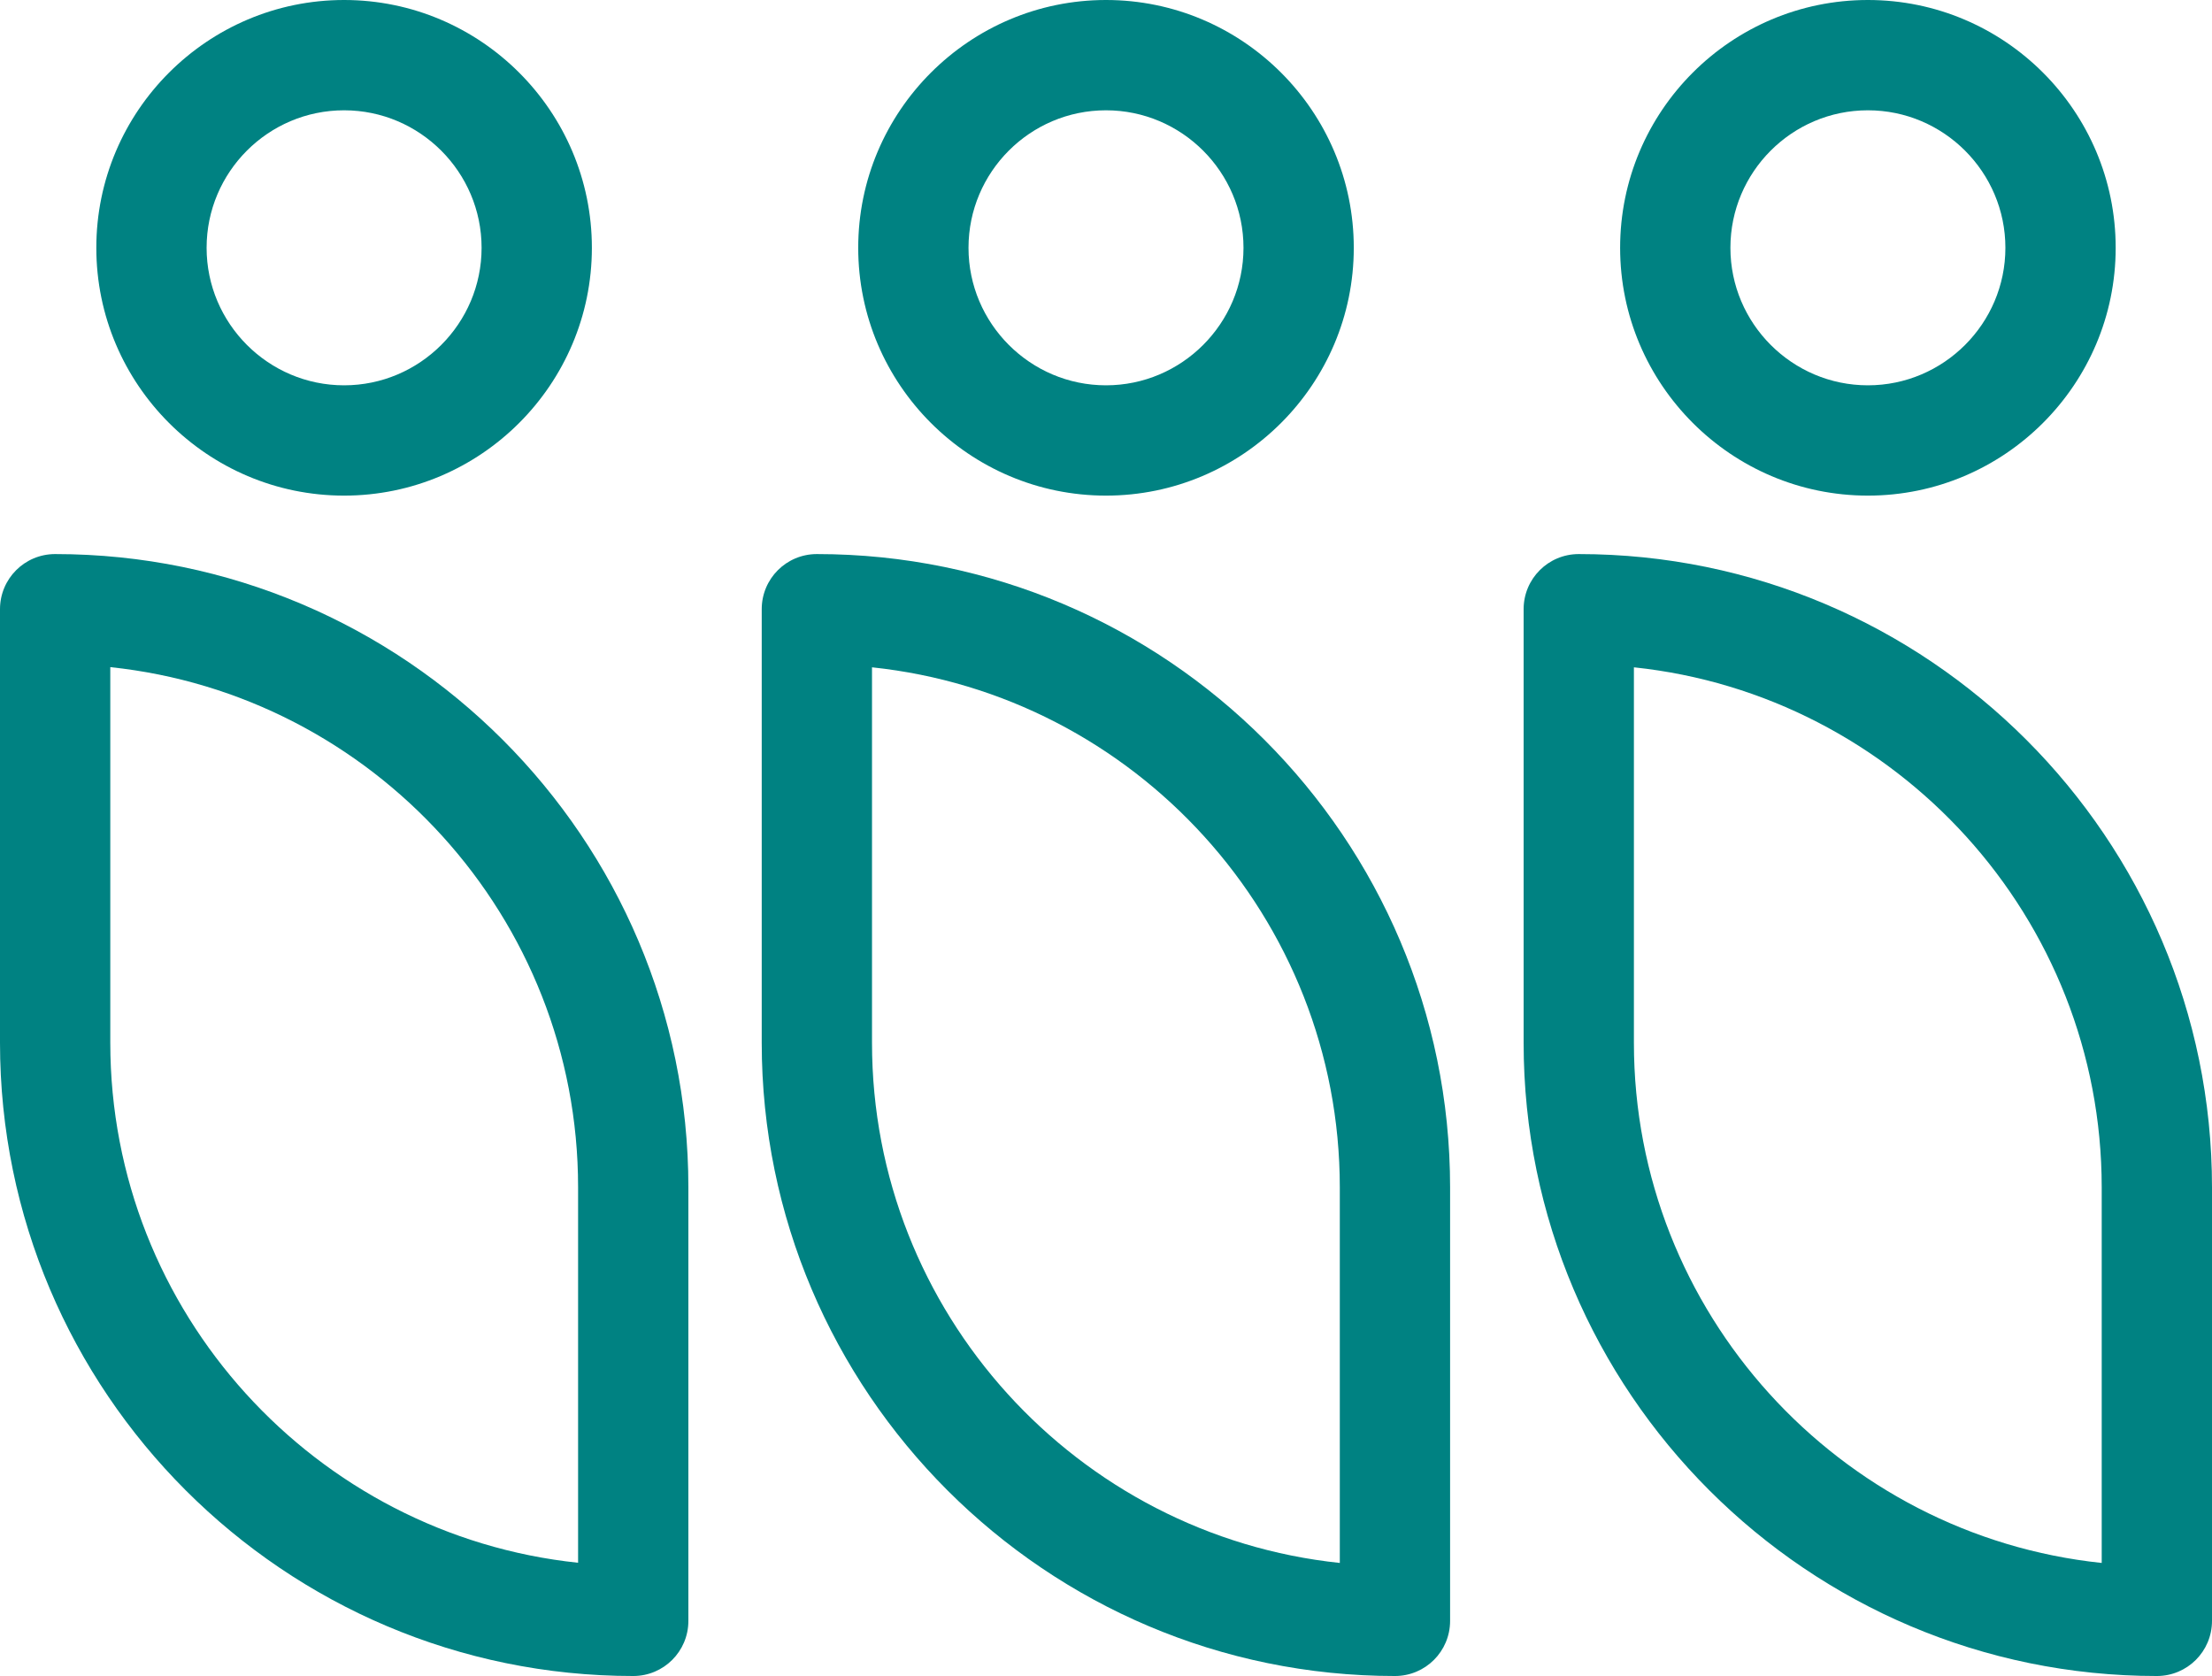 <?xml version="1.0" encoding="UTF-8"?>
<svg xmlns="http://www.w3.org/2000/svg" id="Layer_2" viewBox="0 0 120.34 91.17">
  <defs>
    <style>.cls-1{fill:#008282;stroke-width:0px;}</style>
  </defs>
  <g id="Layer_1-2">
    <path class="cls-1" d="m34.45,91.17C15.45,91.17,0,75.71,0,56.72v-23.58c0-1.66,1.34-3,3-3,18.99,0,34.45,15.45,34.45,34.45v23.58c0,1.66-1.34,3-3,3ZM6,36.29v20.43c0,14.67,11.17,26.79,25.45,28.29v-20.43c0-14.67-11.17-26.79-25.45-28.29Z"></path>
    <path class="cls-1" d="m18.72,26.96c-7.43,0-13.48-6.05-13.48-13.48S11.29,0,18.72,0s13.48,6.05,13.48,13.48-6.05,13.48-13.48,13.48Zm0-20.96c-4.13,0-7.48,3.36-7.48,7.48s3.36,7.48,7.48,7.48,7.48-3.36,7.48-7.48-3.36-7.48-7.48-7.48Z"></path>
    <path class="cls-1" d="m75.89,91.17c-18.99,0-34.45-15.45-34.45-34.45v-23.58c0-1.66,1.34-3,3-3,18.99,0,34.45,15.45,34.45,34.45v23.58c0,1.66-1.34,3-3,3Zm-28.45-54.87v20.43c0,14.67,11.17,26.79,25.45,28.29v-20.43c0-14.67-11.17-26.79-25.45-28.29Z"></path>
    <path class="cls-1" d="m60.17,26.96c-7.43,0-13.48-6.05-13.48-13.48S52.74,0,60.17,0s13.48,6.05,13.48,13.48-6.05,13.48-13.48,13.48Zm0-20.96c-4.13,0-7.48,3.36-7.48,7.48s3.36,7.48,7.48,7.48,7.48-3.36,7.48-7.48-3.36-7.48-7.48-7.48Z"></path>
    <path class="cls-1" d="m117.34,91.17c-18.99,0-34.45-15.45-34.45-34.45v-23.58c0-1.66,1.34-3,3-3,18.99,0,34.45,15.45,34.45,34.45v23.58c0,1.66-1.34,3-3,3Zm-28.45-54.87v20.43c0,14.67,11.17,26.79,25.45,28.29v-20.43c0-14.67-11.17-26.79-25.45-28.29Z"></path>
    <path class="cls-1" d="m101.62,26.96c-7.43,0-13.48-6.05-13.48-13.48S94.18,0,101.62,0s13.48,6.05,13.48,13.48-6.05,13.48-13.48,13.48Zm0-20.96c-4.13,0-7.48,3.36-7.48,7.48s3.36,7.48,7.48,7.48,7.48-3.36,7.48-7.48-3.36-7.48-7.48-7.48Z"></path>
  </g>
</svg>
